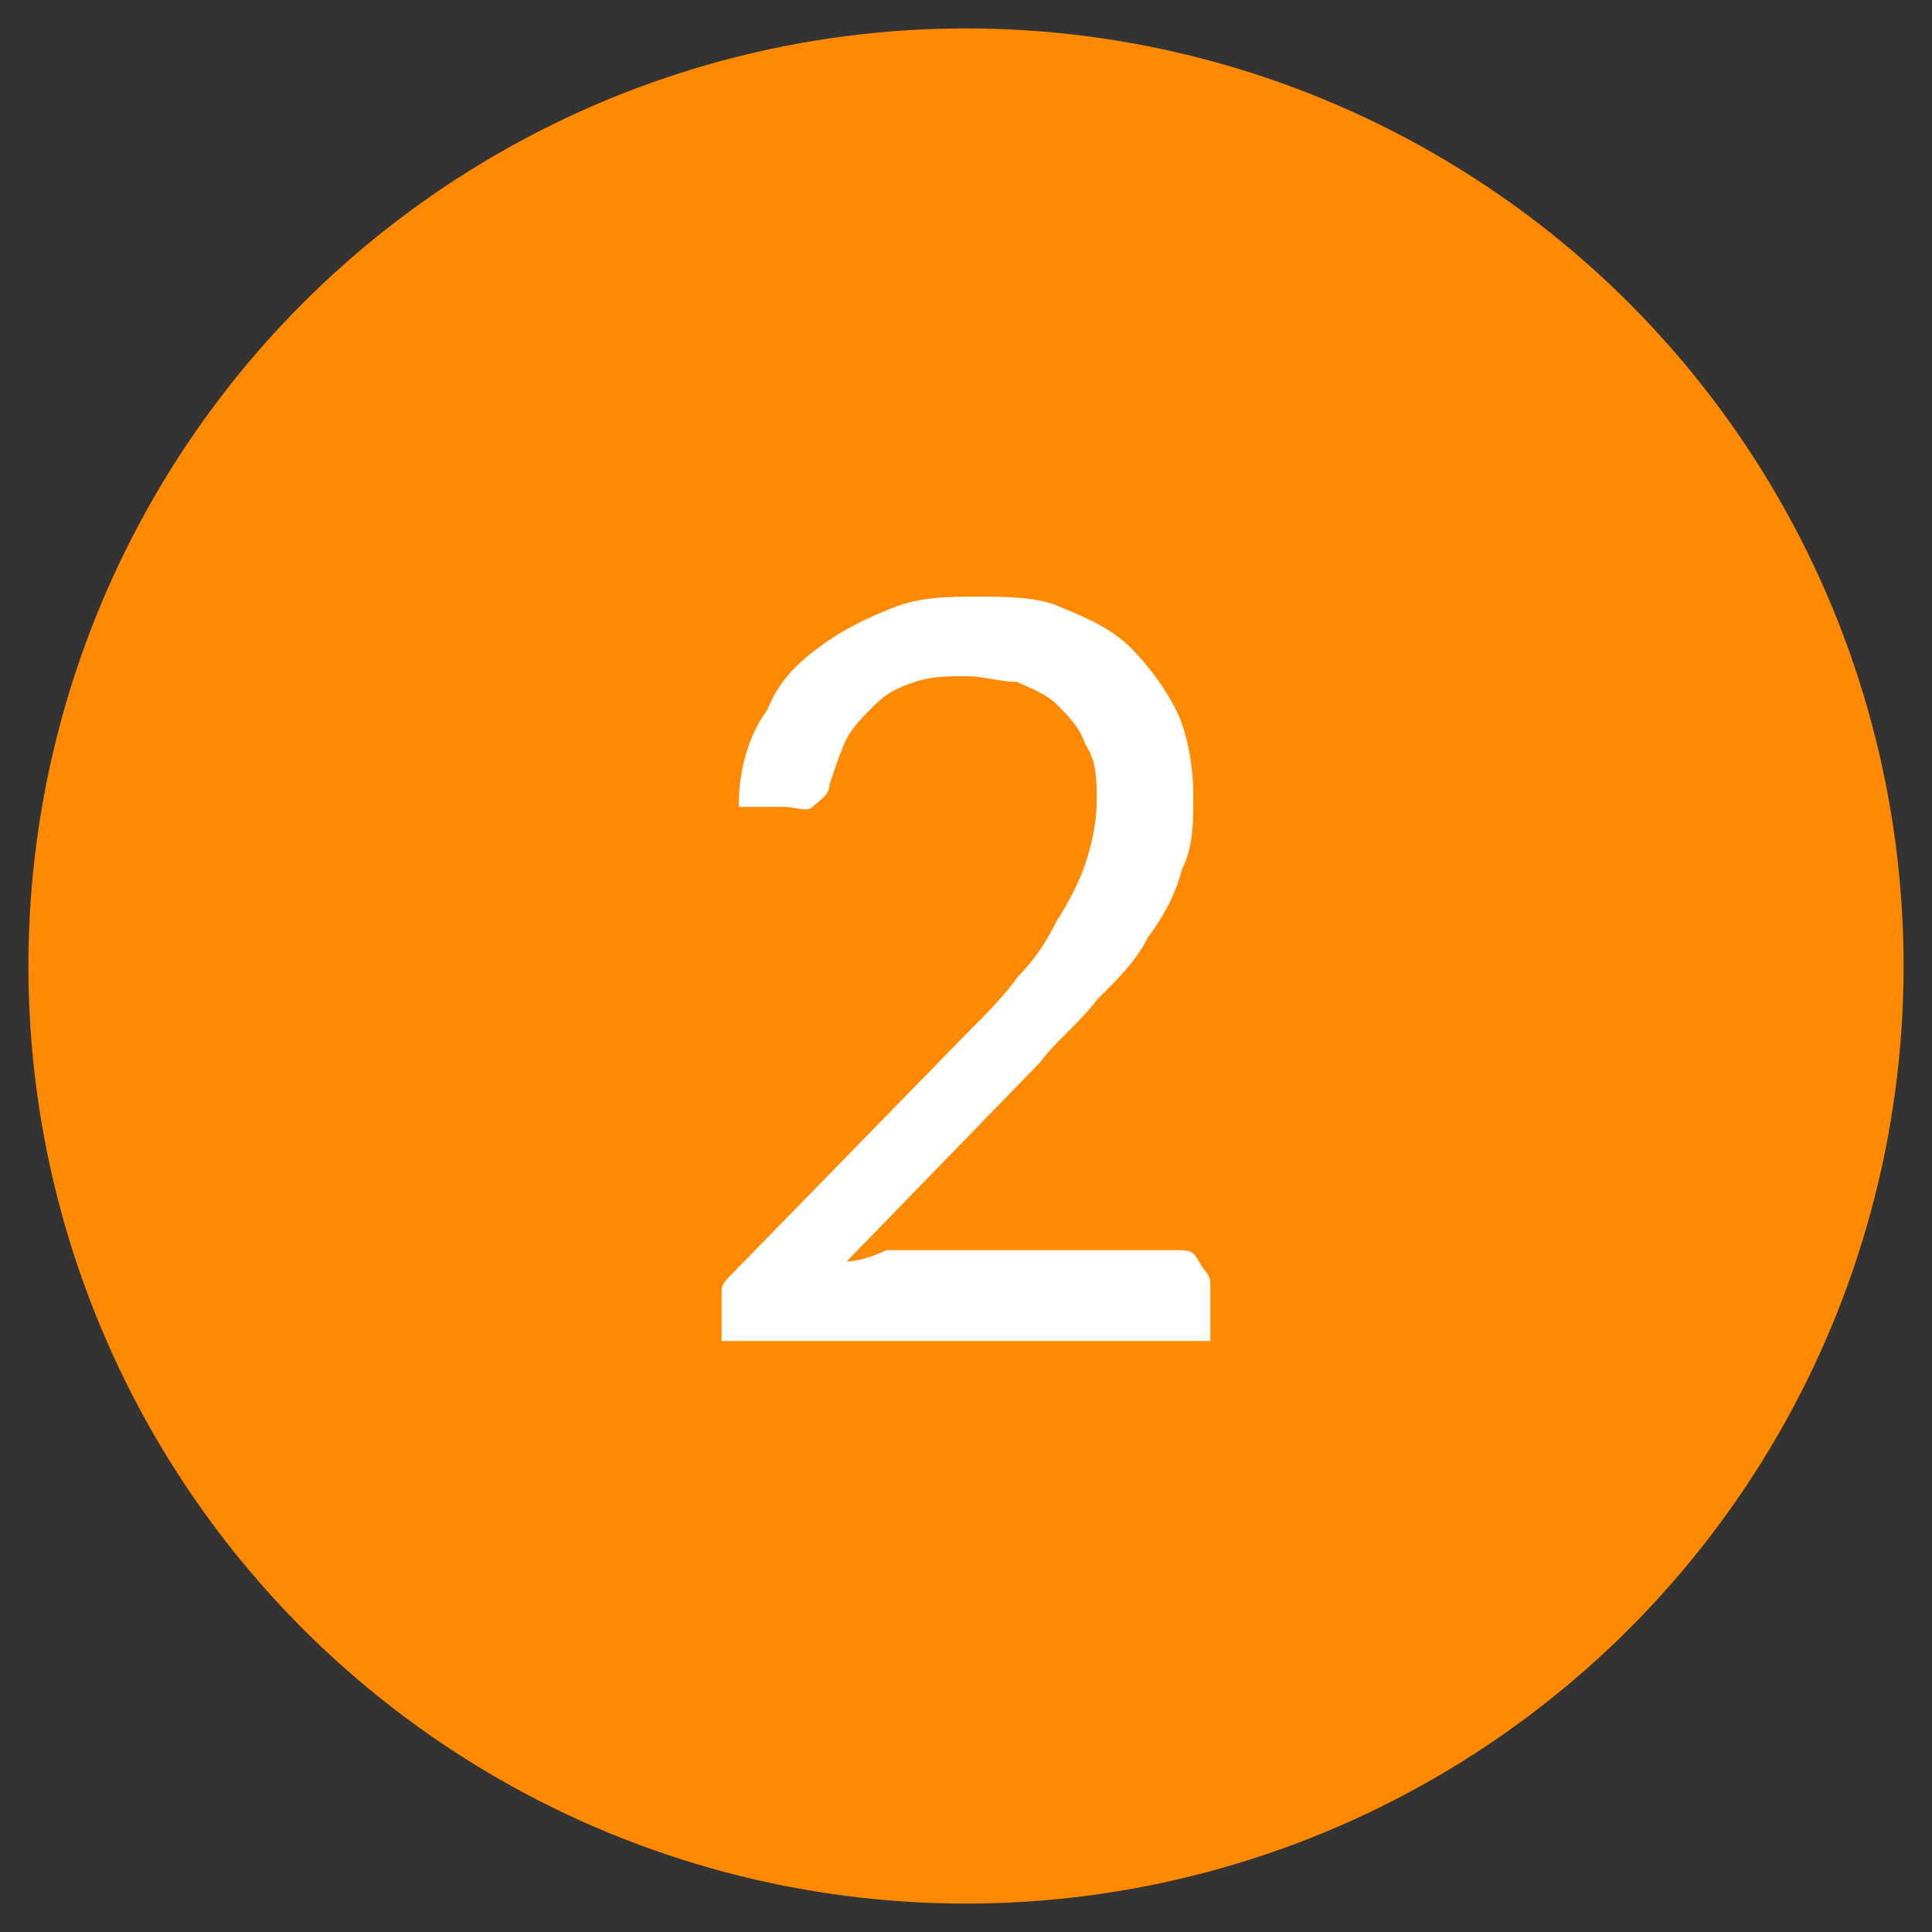 <svg xmlns="http://www.w3.org/2000/svg" id="Layer_1" viewBox="0 0 34 34"><rect x="0" y="0" width="34" height="34" fill="#333333" stroke="none"/><defs><style>      .st0 {        fill: #fff;      }      .st1 {        fill: #ff8900;      }    </style></defs><circle class="st1" cx="17" cy="17" r="16.5"></circle><path class="st0" d="M20.7,22c.2,0,.3,0,.4.2s.2.2.2.4v1h-8.6v-.5c0-.1,0-.2,0-.4,0-.1.1-.2.2-.3l4.1-4.2c.3-.3.7-.7.9-1,.3-.3.5-.6.7-1,.2-.3.4-.7.5-1s.2-.7.2-1.1,0-.7-.2-1c-.1-.3-.3-.5-.5-.7s-.5-.3-.7-.4c-.3,0-.6-.1-.9-.1s-.6,0-.9.1-.5.2-.7.4c-.2.2-.4.4-.5.6-.1.2-.2.5-.3.8,0,.2-.2.3-.3.4s-.3,0-.5,0h-.8c0-.7.2-1.3.5-1.7.2-.5.5-.8.9-1.1.4-.3.8-.5,1.3-.7.5-.2,1-.2,1.5-.2s1.1,0,1.5.2c.5.2.9.4,1.2.7.3.3.6.7.8,1.1.2.4.3,1,.3,1.5s0,.9-.2,1.3c-.1.4-.3.8-.6,1.2-.2.4-.5.7-.9,1.1-.3.4-.7.7-1,1.1l-3.4,3.5c.2,0,.5-.1.7-.2.2,0,.5,0,.7,0h4.3Z"></path></svg>